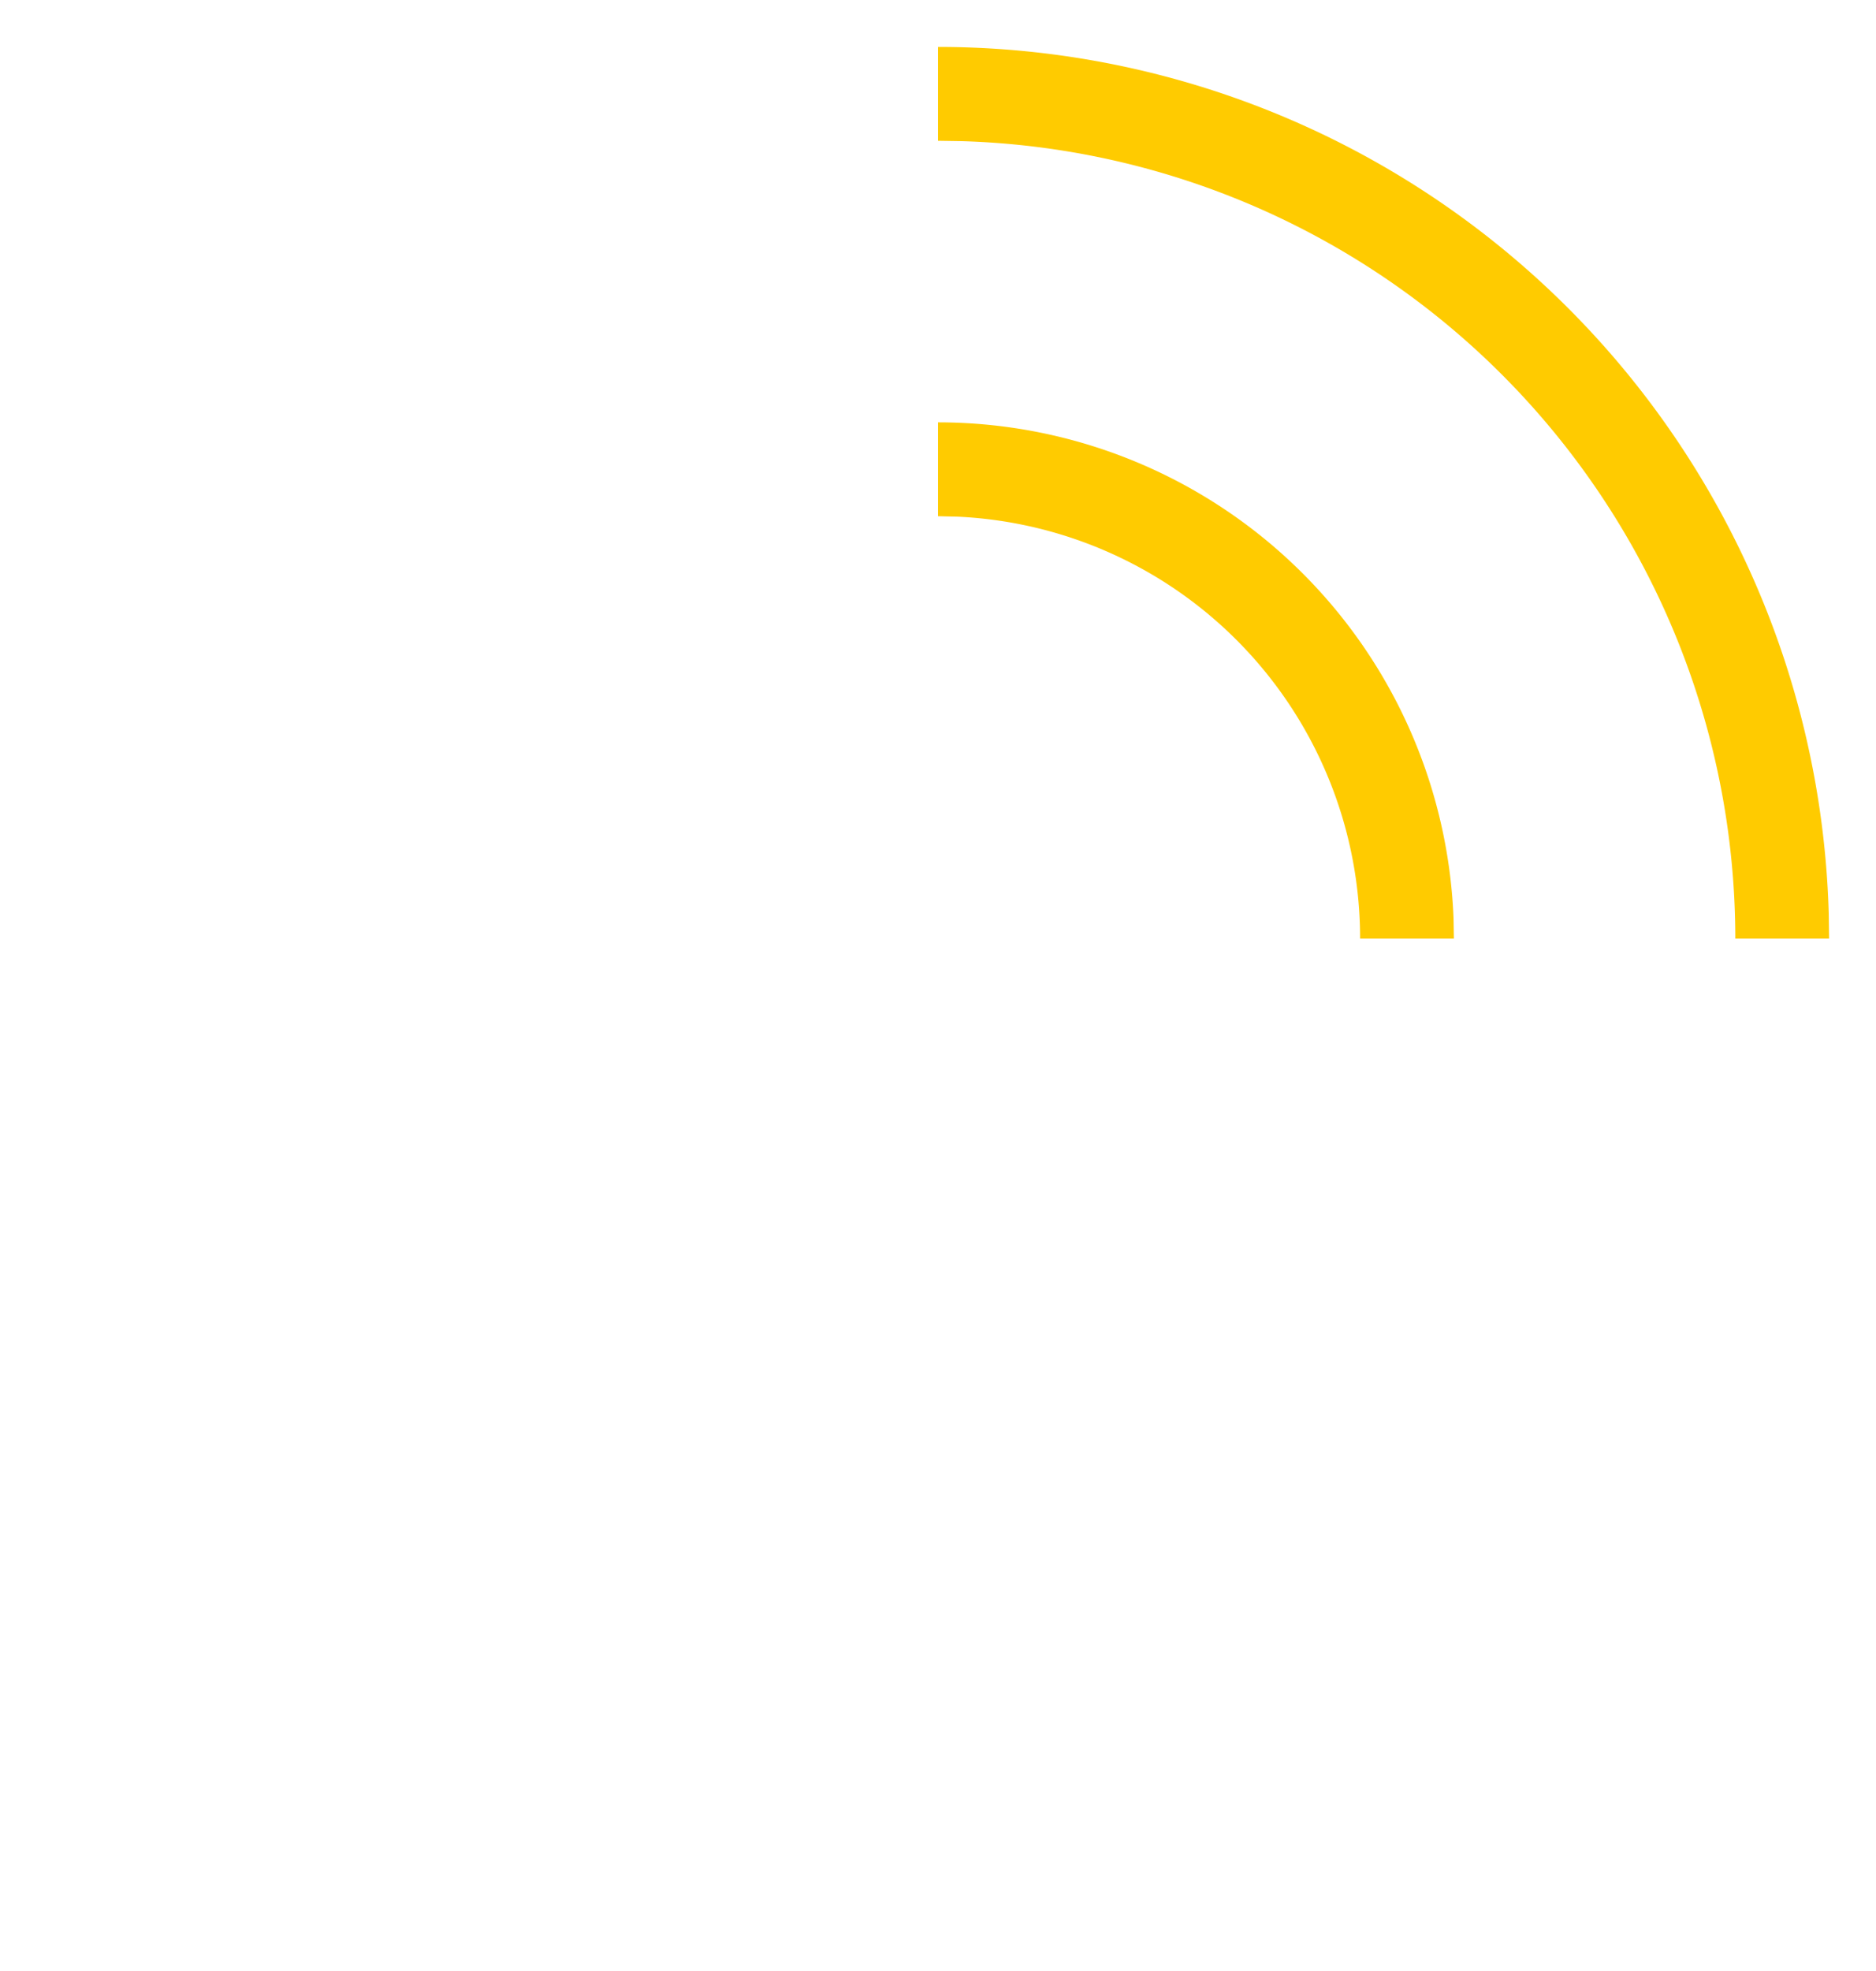 <?xml version="1.0" encoding="UTF-8"?> <svg xmlns="http://www.w3.org/2000/svg" width="20" height="21" viewBox="0 0 20 21"><defs><filter id="a"><feColorMatrix in="SourceGraphic" values="0 0 0 0 0.847 0 0 0 0 0.847 0 0 0 0 0.847 0 0 0 1 0"></feColorMatrix></filter></defs><g fill="none" fill-rule="evenodd" filter="url(#a)" transform="translate(-2 -1)"><path fill="#FFF" d="M13.21 17.38l2.2-2.2c.27-.27.67-.36 1.02-.24 1.12.37 2.33.57 3.57.57.55 0 1 .45 1 1V20c0 .55-1.45 2-2 2C9.61 22 2 14.39 2 5c0-.55 1.45-2 2-2h3.5c.55 0 1 .45 1 1 0 1.25.2 2.45.57 3.57.11.35.03.74-.25 1.02l-2.2 2.2c1.44 2.83 3.76 5.14 6.59 6.59z"></path><path fill="#FFCB00" fill-rule="nonzero" d="M12 5.5a5.5 5.5 0 015.496 5.279L17.5 11h-1a4.5 4.5 0 00-4.288-4.495L12 6.5v-1zm0-4a9.5 9.5 0 019.496 9.23l.004.27h-1a8.5 8.5 0 00-8.245-8.496L12 2.5v-1z"></path></g></svg> 